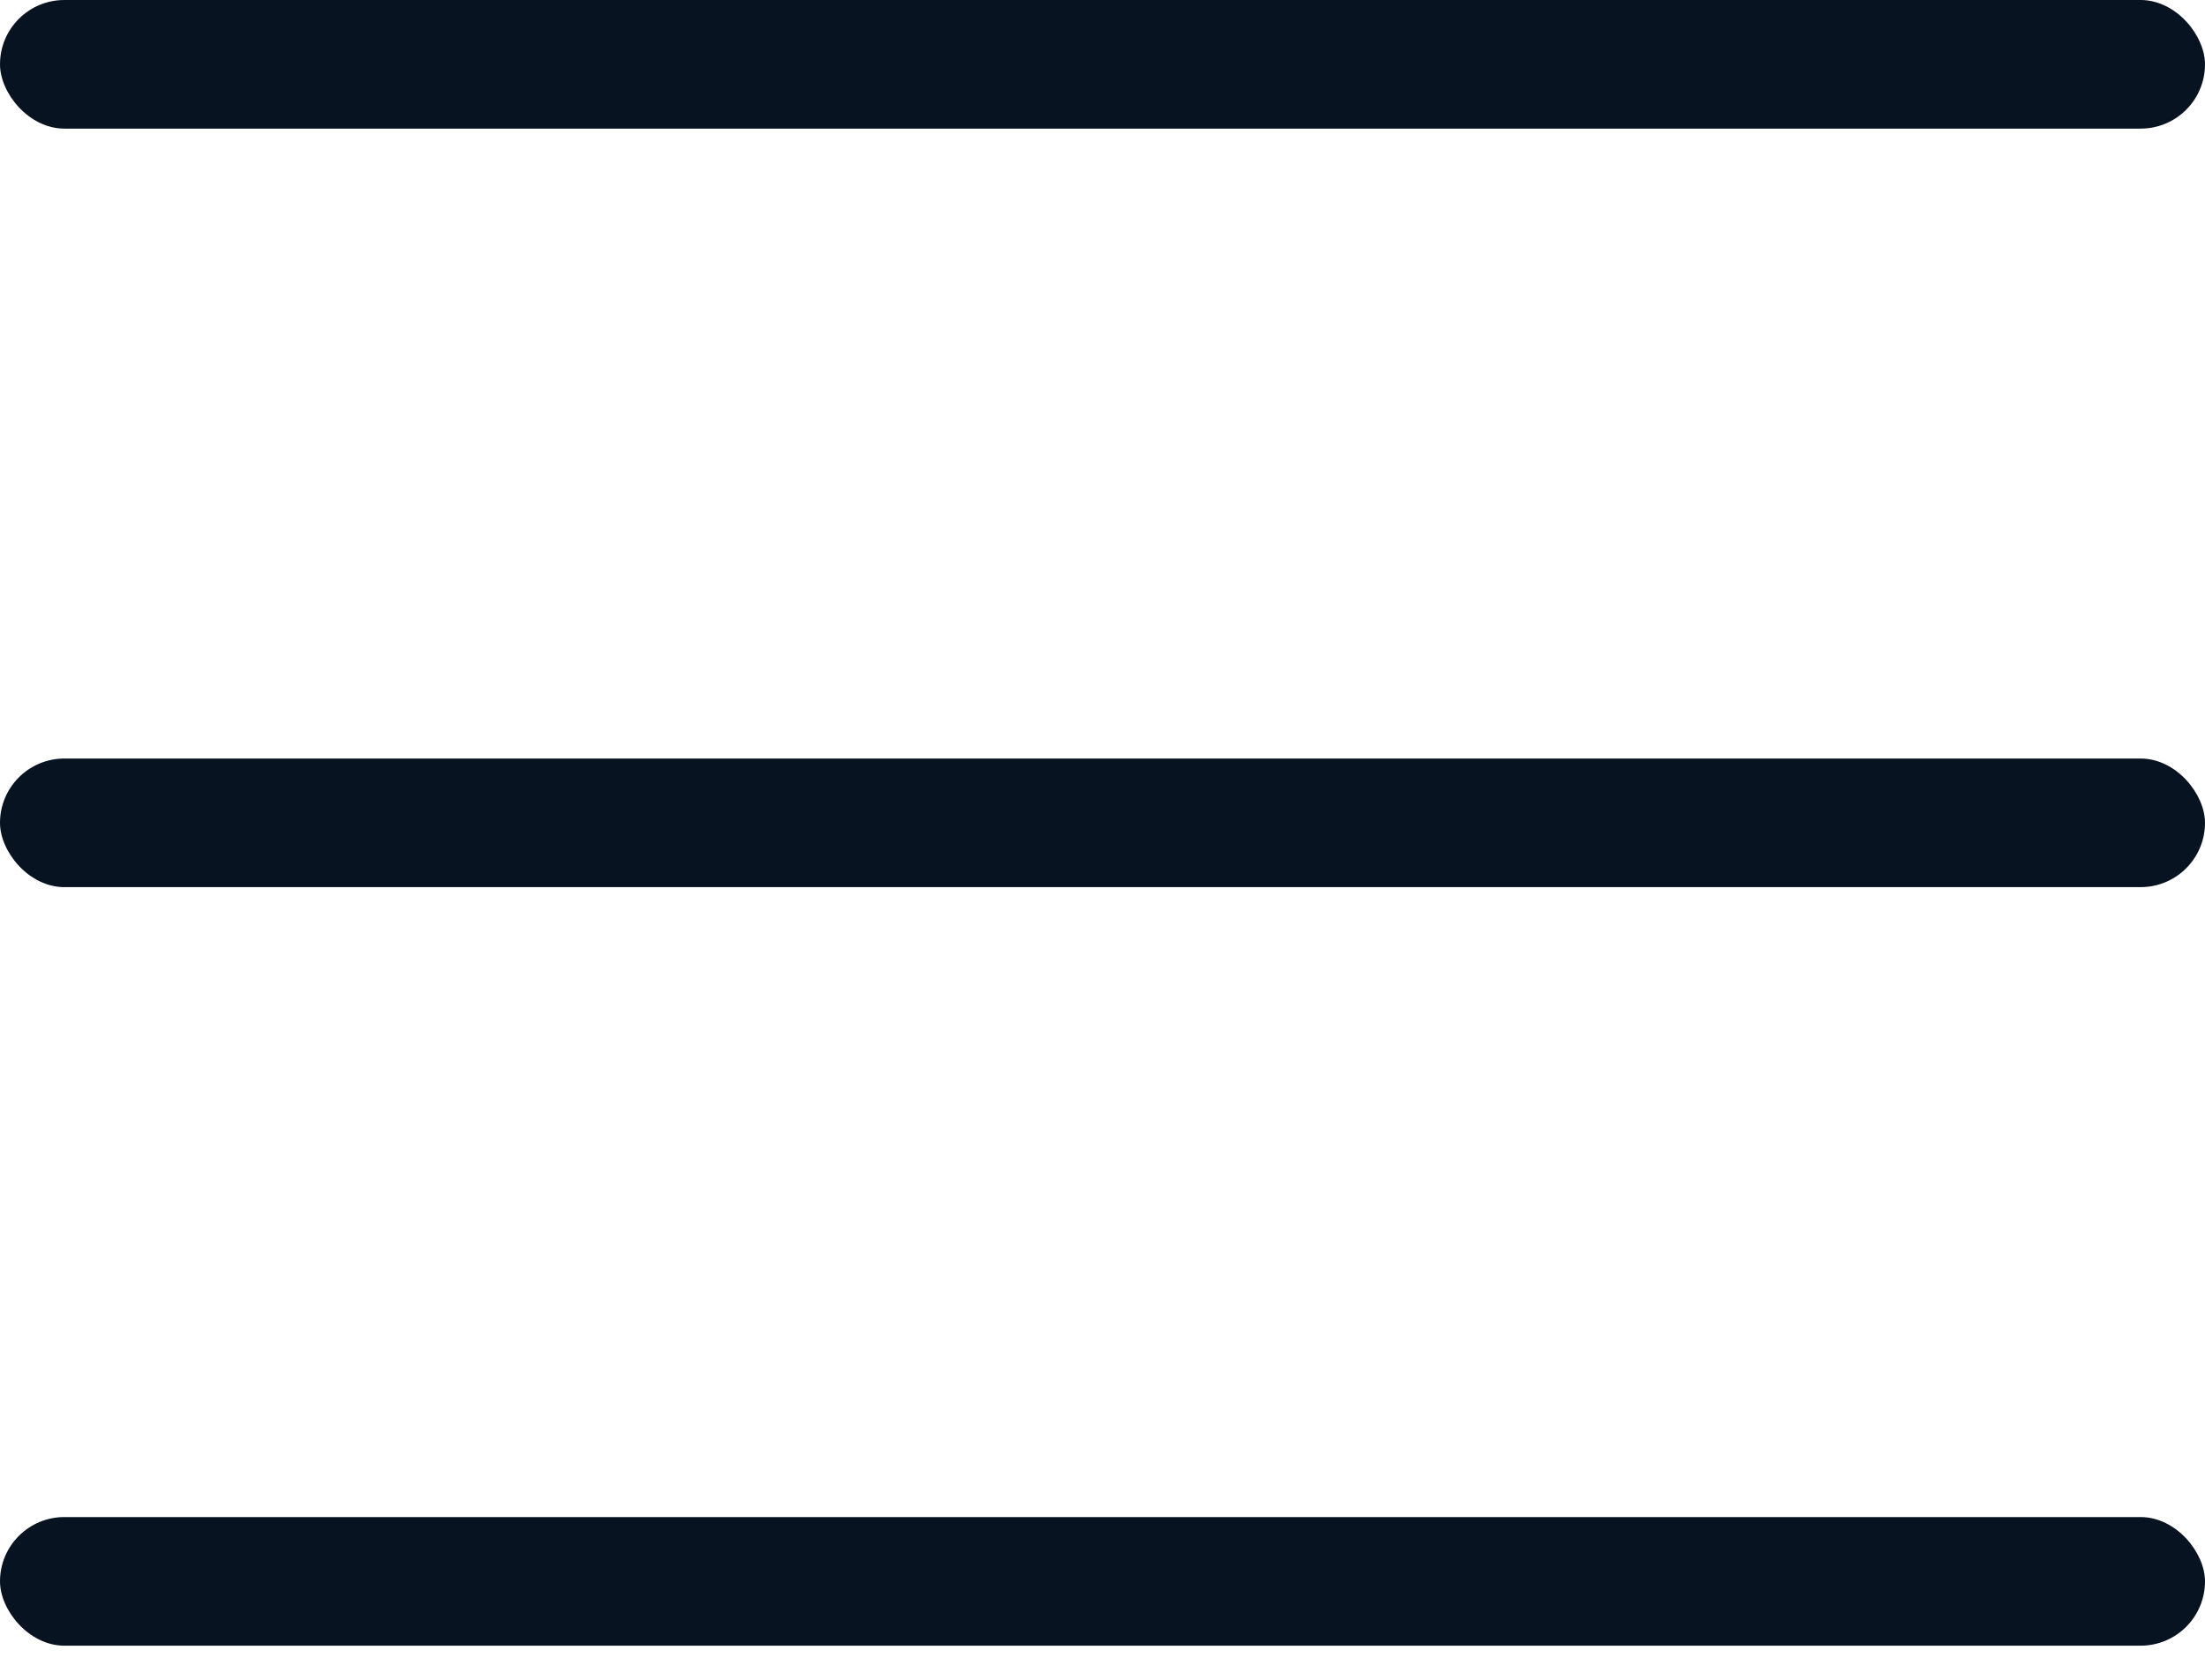 <?xml version="1.0" encoding="UTF-8"?> <svg xmlns="http://www.w3.org/2000/svg" width="21" height="16" viewBox="0 0 21 16" fill="none"> <rect width="21" height="1.225" rx="0.613" fill="#081321"></rect> <rect y="7.225" width="21" height="1.225" rx="0.613" fill="#081321"></rect> <rect y="14.45" width="21" height="1.225" rx="0.613" fill="#081321"></rect> </svg> 